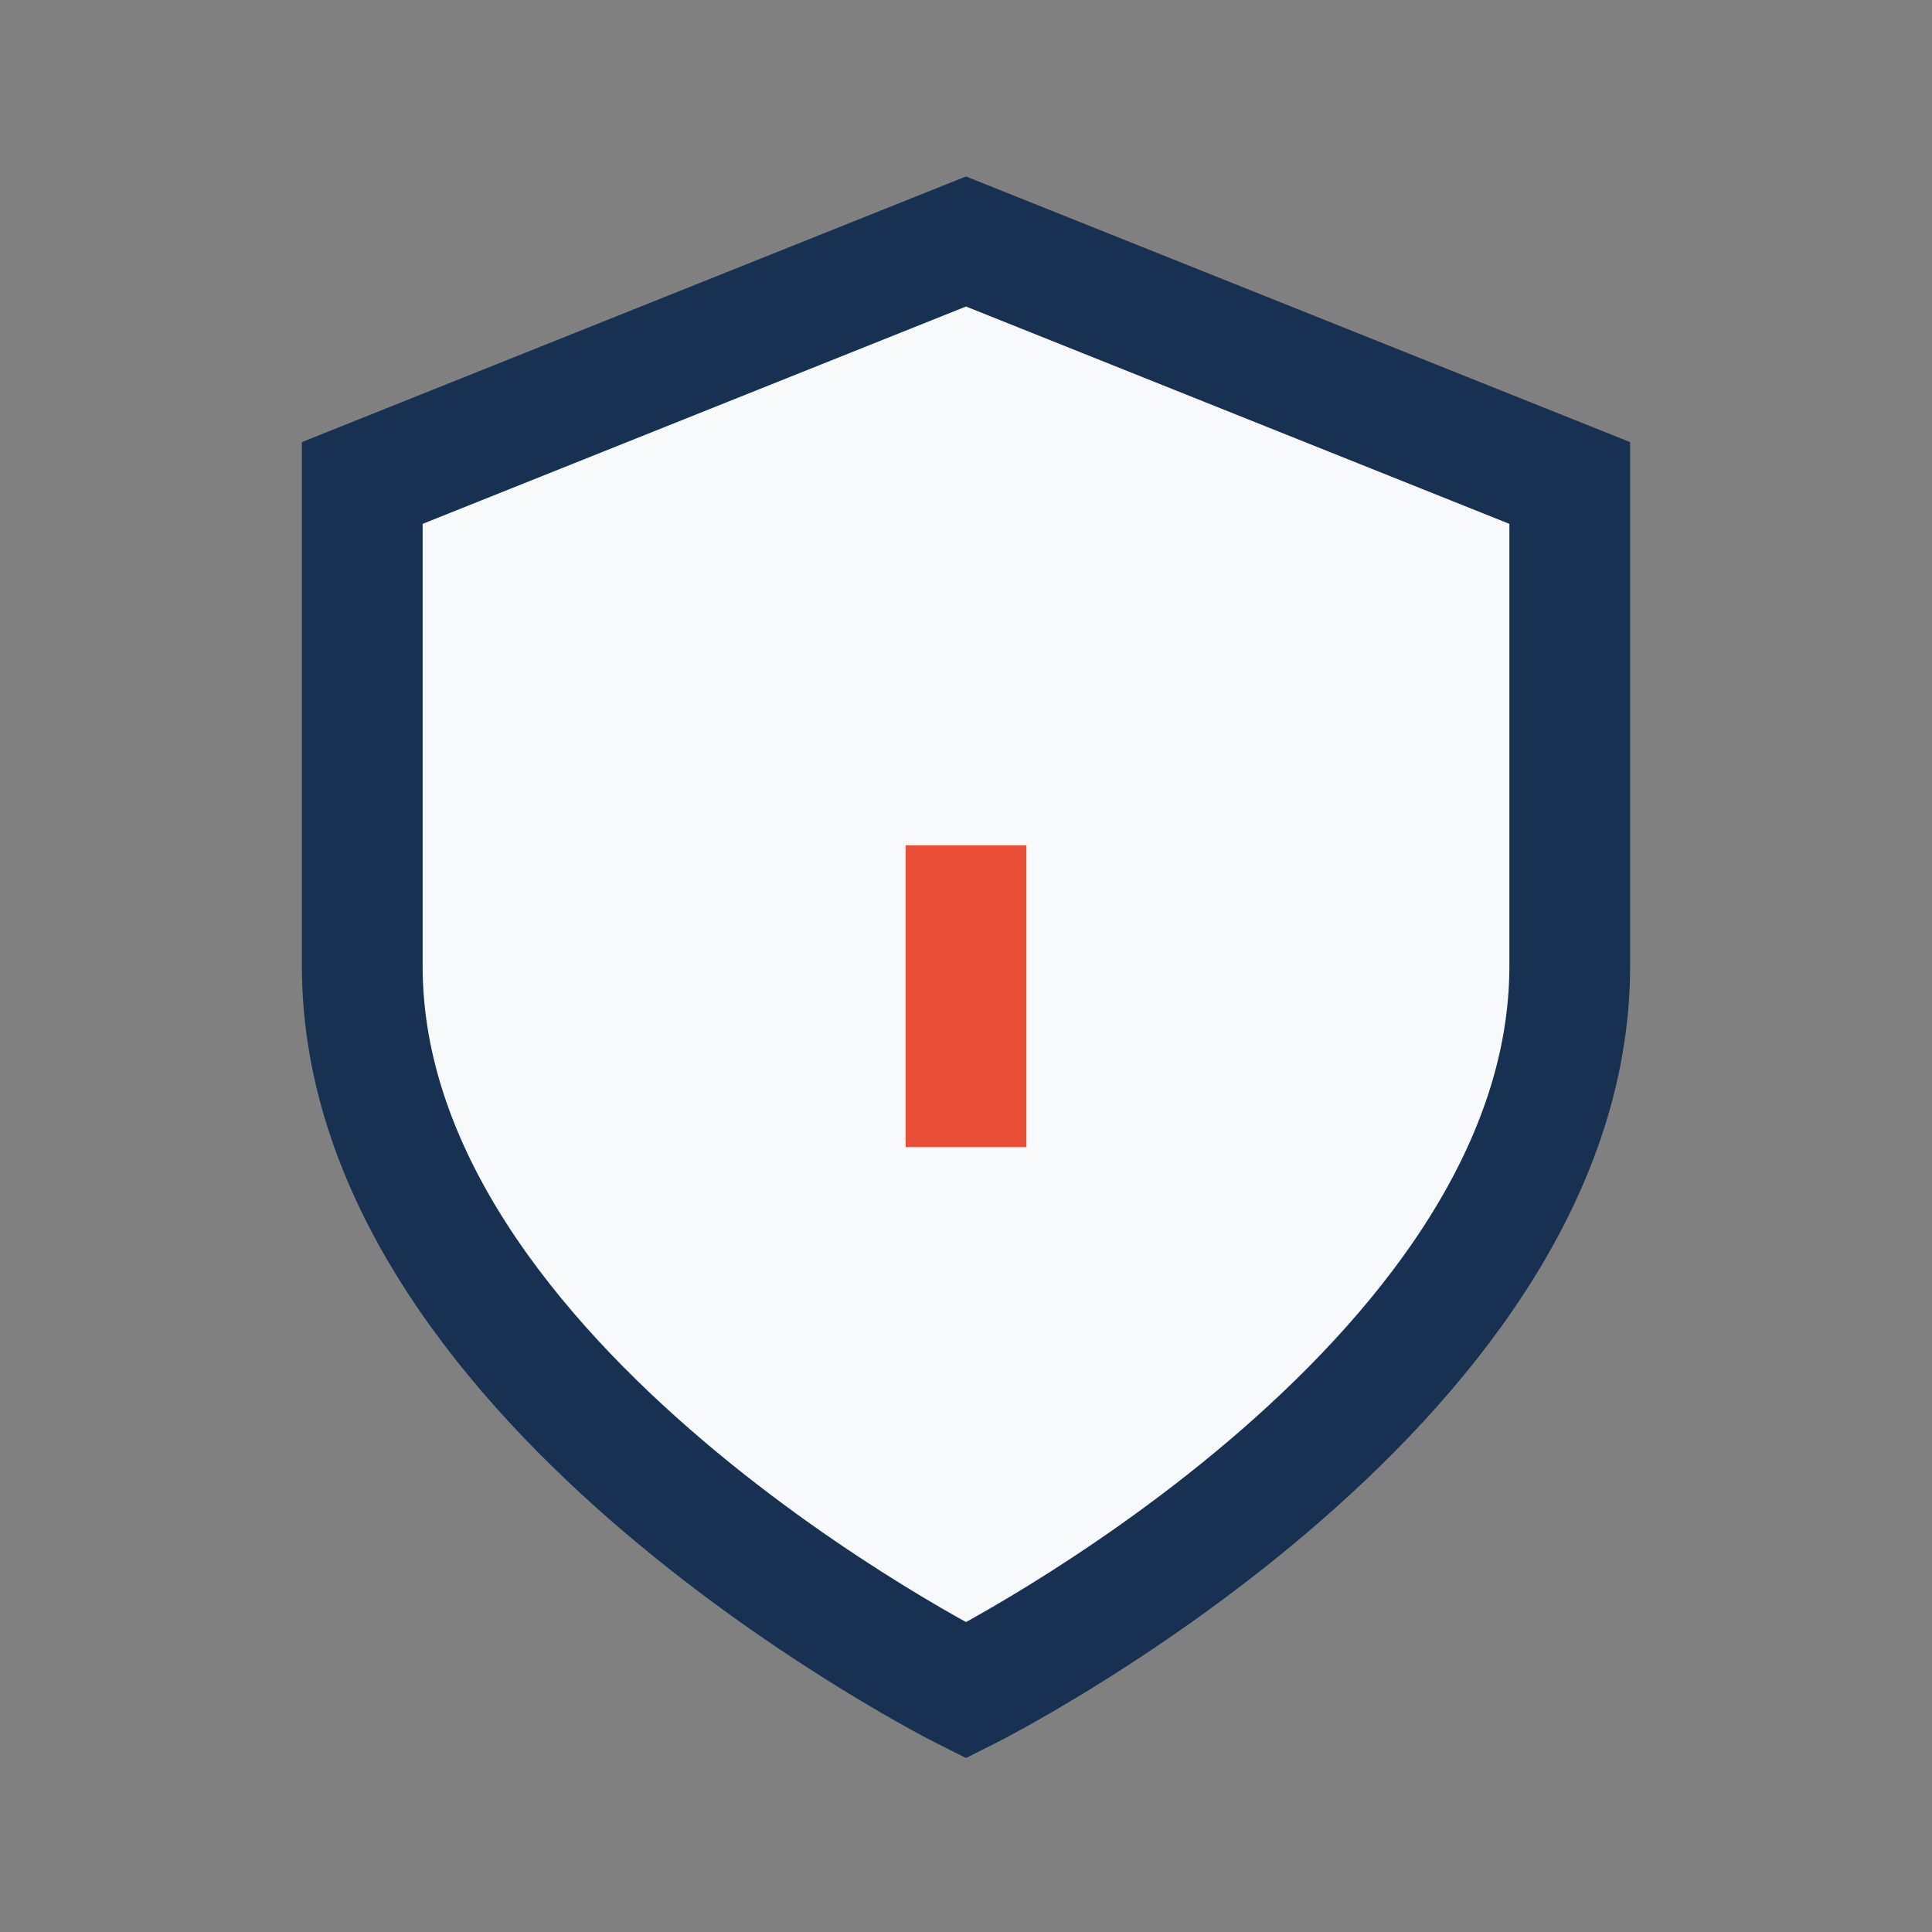 <?xml version="1.0" encoding="UTF-8"?>
<svg xmlns="http://www.w3.org/2000/svg" width="32" height="32" viewBox="0 0 32 32"><rect x="0" y="0" width="32" height="32" fill="#808080" stroke="none"/><path d="M16 4l10 4v8c0 7-10 12-10 12S6 23 6 16V8z" fill="#F8F9FB" stroke="#183153" stroke-width="2"/><path d="M16 19v-5" stroke="#E94F37" stroke-width="2"/></svg>